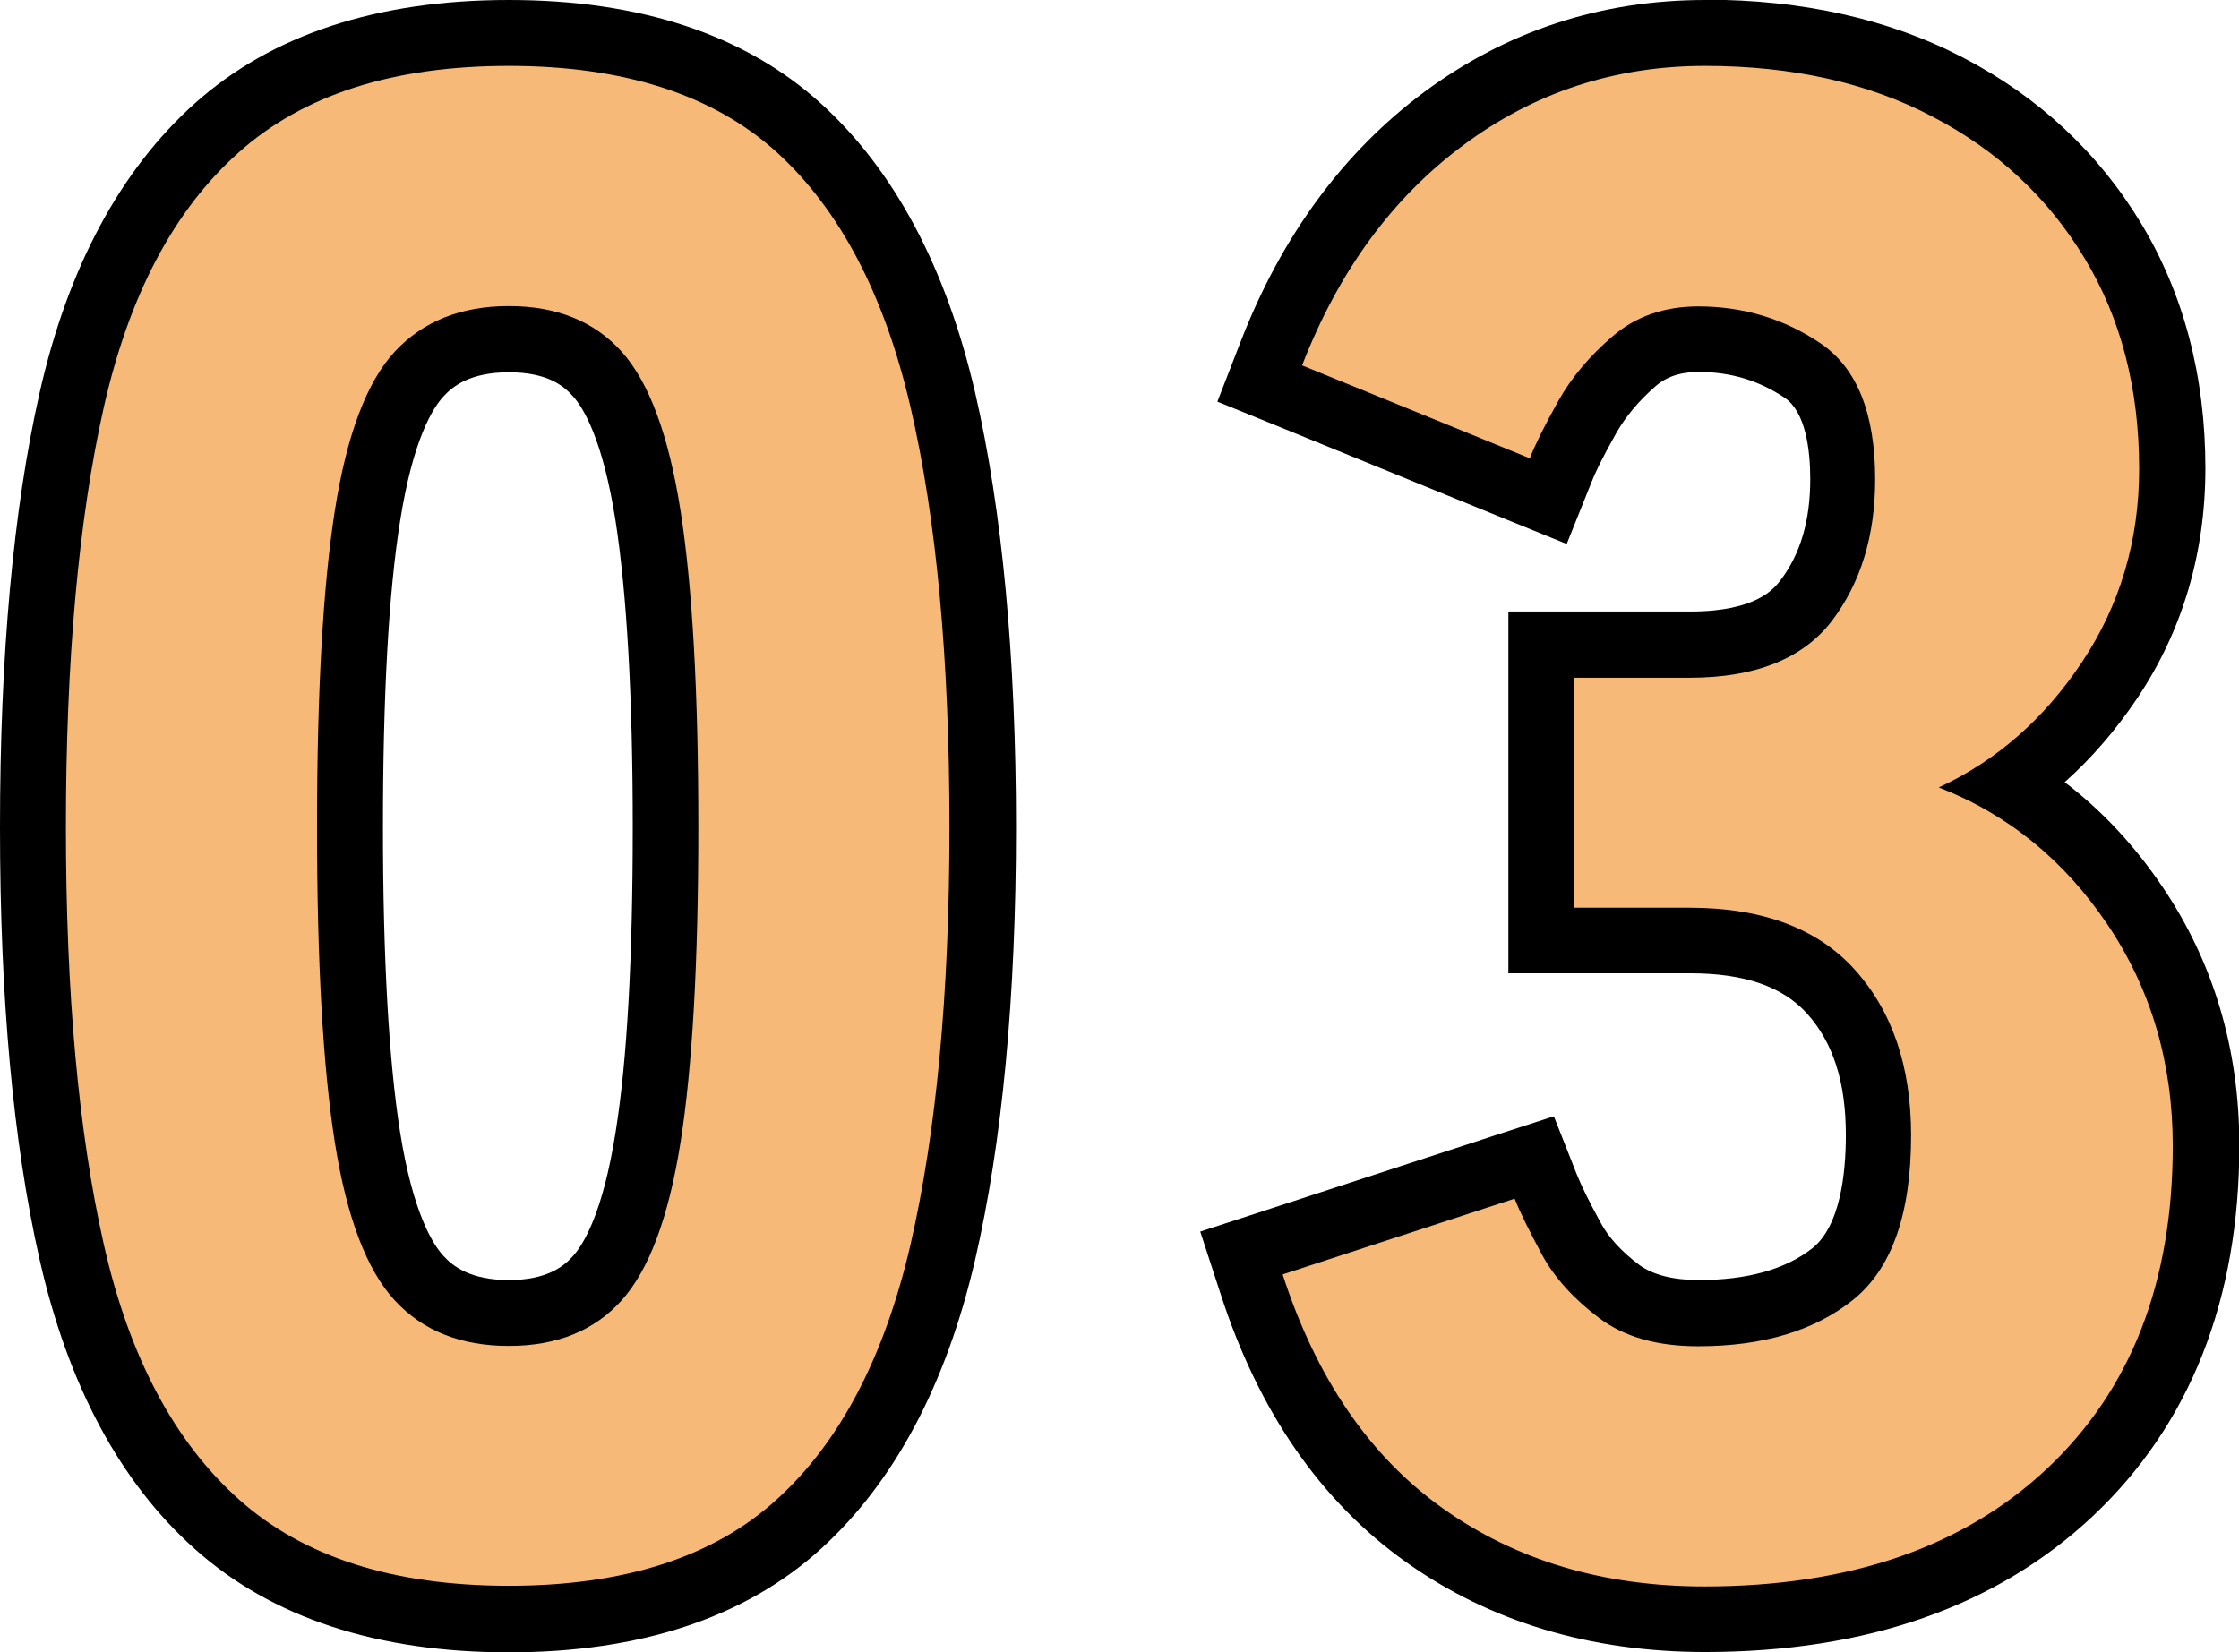 <?xml version="1.0" encoding="UTF-8"?><svg id="_イヤー_2" xmlns="http://www.w3.org/2000/svg" viewBox="0 0 67.94 50.14"><defs><style>.cls-1{fill:#f7b977;}</style></defs><g id="_イヤー_1-2"><g><g><path class="cls-1" d="M15.44,49.14c-3.74,0-6.72-.97-8.86-2.88-2.11-1.88-3.6-4.67-4.41-8.27-.78-3.47-1.18-7.81-1.18-12.89s.4-9.49,1.18-12.96c.81-3.6,2.29-6.39,4.41-8.27,2.14-1.91,5.12-2.88,8.86-2.88s6.7,.97,8.8,2.88c2.06,1.88,3.53,4.66,4.36,8.26,.8,3.47,1.21,7.83,1.21,12.96s-.41,9.42-1.21,12.9c-.83,3.6-2.3,6.38-4.36,8.26-2.1,1.91-5.06,2.88-8.8,2.88Zm0-38.85c-1.17,0-2.06,.35-2.72,1.06-.49,.53-1.16,1.7-1.57,4.31-.35,2.24-.53,5.42-.53,9.44s.18,7.2,.53,9.41c.33,2.07,.86,3.51,1.57,4.28,.66,.71,1.55,1.06,2.72,1.06s2.04-.34,2.68-1.05c.48-.53,1.13-1.7,1.55-4.29,.35-2.22,.53-5.39,.53-9.41s-.18-7.2-.53-9.44c-.41-2.61-1.07-3.79-1.55-4.32-.64-.7-1.52-1.05-2.68-1.05Z"/><path d="M15.44,2c3.5,0,6.21,.88,8.13,2.62,1.92,1.75,3.27,4.33,4.06,7.74,.79,3.41,1.18,7.66,1.18,12.74s-.4,9.26-1.18,12.67c-.79,3.41-2.14,6-4.06,7.74-1.92,1.75-4.63,2.62-8.13,2.62s-6.23-.87-8.19-2.62c-1.96-1.75-3.33-4.33-4.1-7.74-.77-3.41-1.15-7.64-1.15-12.67s.38-9.32,1.15-12.74c.77-3.41,2.13-5.99,4.1-7.74,1.96-1.75,4.69-2.62,8.19-2.62m0,38.85c1.45,0,2.59-.46,3.42-1.38,.83-.92,1.43-2.52,1.79-4.8,.36-2.28,.54-5.47,.54-9.57s-.18-7.3-.54-9.6c-.36-2.3-.96-3.91-1.79-4.83-.83-.92-1.97-1.38-3.42-1.38s-2.6,.46-3.46,1.38c-.85,.92-1.46,2.53-1.82,4.83-.36,2.3-.54,5.5-.54,9.6s.18,7.29,.54,9.57c.36,2.28,.97,3.88,1.82,4.8,.85,.92,2,1.38,3.46,1.38M15.44,0c-3.99,0-7.19,1.05-9.52,3.13C3.65,5.16,2.06,8.12,1.2,11.93c-.8,3.54-1.2,7.97-1.2,13.18s.4,9.57,1.2,13.11c.86,3.81,2.44,6.77,4.72,8.8,2.33,2.08,5.53,3.13,9.52,3.13s7.19-1.06,9.48-3.15c2.22-2.02,3.79-4.97,4.67-8.77,.82-3.55,1.24-7.96,1.24-13.12s-.42-9.64-1.24-13.19c-.88-3.8-2.45-6.75-4.67-8.77C22.62,1.06,19.44,0,15.44,0h0Zm0,38.85c-1.17,0-1.7-.42-1.99-.74-.32-.35-.92-1.3-1.31-3.75-.34-2.16-.52-5.28-.52-9.25s.17-7.1,.52-9.29c.39-2.48,.99-3.43,1.31-3.78,.29-.32,.82-.74,1.99-.74s1.66,.41,1.94,.72c.32,.35,.91,1.31,1.3,3.8,.34,2.2,.52,5.32,.52,9.29s-.17,7.08-.52,9.25c-.39,2.47-.98,3.42-1.3,3.77-.28,.31-.79,.72-1.94,.72h0Z"/></g><g><path class="cls-1" d="M51.73,49.14c-3.27,0-6.14-.86-8.52-2.55-2.39-1.7-4.15-4.26-5.24-7.61l-.31-.95,8.88-2.91,.35,.87c.15,.38,.41,.91,.78,1.59,.31,.57,.8,1.11,1.45,1.6,.59,.44,1.4,.66,2.41,.66,1.72,0,3.09-.4,4.08-1.19,.92-.73,1.39-2.15,1.39-4.21,0-1.85-.47-3.28-1.44-4.36-.94-1.05-2.34-1.56-4.28-1.56h-4.52v-8.98h4.52c1.69,0,2.84-.44,3.52-1.33,.75-.98,1.11-2.19,1.11-3.68,0-1.64-.41-2.75-1.22-3.3-.95-.64-1.98-.95-3.15-.95-.79,0-1.42,.22-1.95,.66-.61,.52-1.09,1.09-1.44,1.71-.38,.69-.66,1.23-.81,1.61l-.37,.94-8.76-3.57,.36-.92c1.17-3.02,2.93-5.42,5.23-7.13,2.32-1.72,4.99-2.6,7.92-2.6s5.28,.56,7.38,1.65c2.12,1.1,3.8,2.67,5,4.66,1.2,1.99,1.81,4.31,1.81,6.92,0,2.37-.64,4.52-1.89,6.41-.86,1.29-1.88,2.35-3.06,3.18,1.5,.9,2.78,2.13,3.83,3.67,1.43,2.12,2.16,4.57,2.16,7.28,0,4.41-1.39,7.94-4.12,10.52-2.72,2.56-6.45,3.86-11.09,3.86Z"/><path d="M51.73,2c2.65,0,4.95,.51,6.91,1.54,1.96,1.02,3.5,2.45,4.61,4.29,1.11,1.83,1.66,3.97,1.66,6.4,0,2.18-.58,4.13-1.73,5.86-1.15,1.73-2.6,3-4.35,3.81,2.09,.81,3.8,2.2,5.12,4.16,1.32,1.96,1.98,4.2,1.98,6.72,0,4.14-1.27,7.4-3.81,9.79-2.54,2.39-6.01,3.58-10.4,3.58-3.07,0-5.72-.79-7.94-2.37-2.22-1.58-3.84-3.95-4.86-7.1l7.04-2.3c.17,.43,.45,.99,.83,1.7,.38,.7,.96,1.34,1.73,1.92s1.77,.86,3.01,.86c1.96,0,3.53-.47,4.7-1.41,1.17-.94,1.76-2.6,1.76-4.99,0-2.09-.57-3.76-1.7-5.02-1.13-1.26-2.81-1.89-5.02-1.89h-3.52v-6.98h3.52c2,0,3.44-.58,4.32-1.73,.87-1.15,1.31-2.58,1.31-4.29,0-2-.55-3.38-1.66-4.13-1.11-.75-2.35-1.12-3.71-1.12-1.02,0-1.89,.3-2.59,.9-.7,.6-1.26,1.26-1.66,1.98-.41,.73-.69,1.3-.86,1.73l-6.91-2.82c1.11-2.86,2.74-5.09,4.9-6.69,2.15-1.6,4.6-2.4,7.33-2.4m0-2c-3.16,0-6.02,.94-8.52,2.79-2.45,1.82-4.33,4.37-5.57,7.57l-.71,1.83,1.82,.74,6.91,2.82,1.87,.76,.75-1.87c.09-.24,.3-.69,.75-1.49,.29-.51,.69-.99,1.21-1.44,.21-.18,.58-.42,1.3-.42,.97,0,1.82,.26,2.6,.78,.64,.43,.78,1.58,.78,2.47,0,1.27-.3,2.28-.91,3.08-.18,.23-.71,.94-2.73,.94h-5.52v10.98h5.52c1.64,0,2.8,.4,3.54,1.22,.8,.89,1.18,2.09,1.18,3.69,0,1.2-.18,2.76-1.01,3.43-.81,.64-1.97,.97-3.45,.97-.79,0-1.4-.16-1.81-.46-.53-.4-.93-.83-1.17-1.28-.35-.64-.59-1.13-.73-1.48l-.69-1.75-1.79,.58-7.04,2.3-1.9,.62,.62,1.9c1.15,3.56,3.04,6.29,5.61,8.12,2.55,1.82,5.61,2.74,9.09,2.74,4.9,0,8.86-1.39,11.77-4.13,2.94-2.77,4.44-6.56,4.44-11.25,0-2.91-.78-5.55-2.33-7.84-.85-1.26-1.84-2.32-2.97-3.18,.82-.73,1.56-1.59,2.21-2.56,1.37-2.05,2.06-4.4,2.06-6.97,0-2.79-.66-5.29-1.95-7.43-1.3-2.15-3.11-3.84-5.4-5.03-2.24-1.17-4.88-1.76-7.84-1.76h0Z"/></g></g></g></svg>